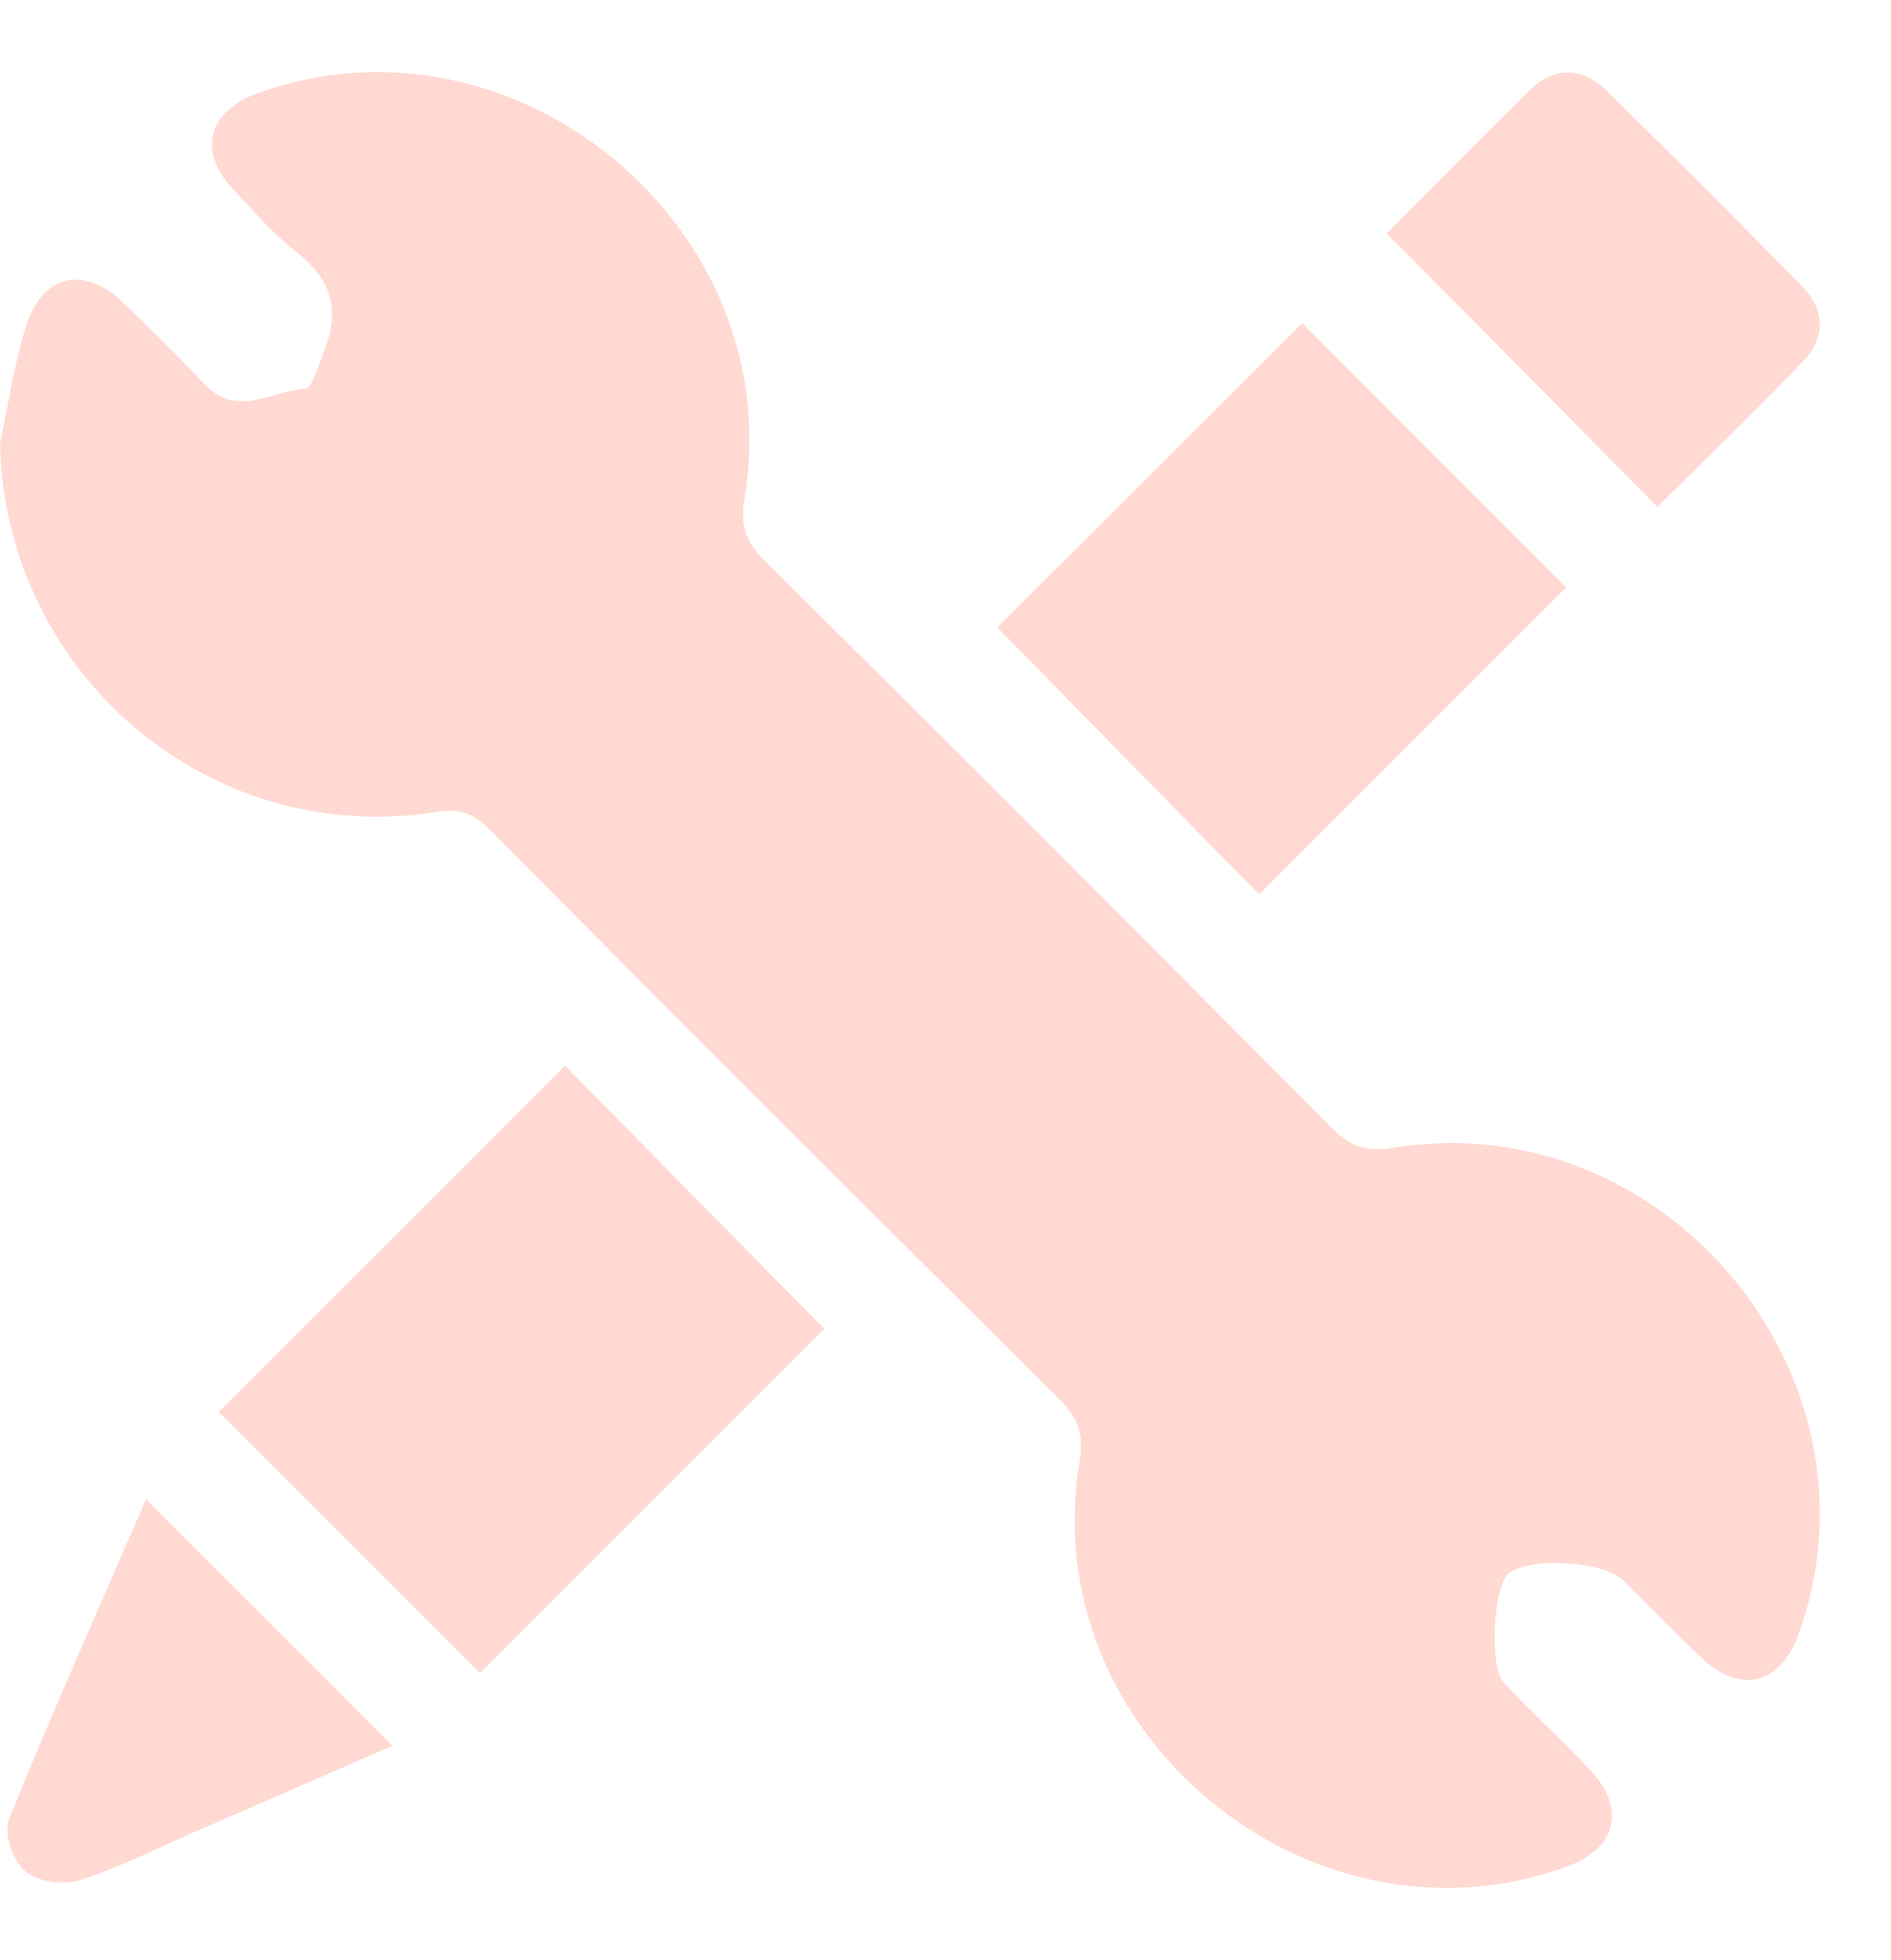 <?xml version="1.0" encoding="UTF-8"?><svg xmlns="http://www.w3.org/2000/svg" xmlns:xlink="http://www.w3.org/1999/xlink" height="304.6" preserveAspectRatio="xMidYMid meet" version="1.0" viewBox="88.5 31.2 293.9 304.6" width="293.9" zoomAndPan="magnify"><g fill="#ffd9d2" id="change1_1"><path d="M88.5,100.1c1.3-6.1,2.2-12.2,4-18.1c2.5-8.1,9-9.7,15.1-3.8c4.4,4.2,8.7,8.5,12.8,12.8 c5,5.2,10.4,0.9,15.5,0.6c1.2-0.1,2.3-4.1,3.2-6.5c2.3-6.1,0.6-10.8-4.6-14.8c-3.6-2.8-6.6-6.3-9.8-9.7c-5.5-5.9-3.9-12.1,3.8-14.9 c40-14.5,82.8,21,75.7,63c-0.7,4.1,0.2,6.7,3.1,9.6c29.6,29.3,59,58.8,88.3,88.3c2.8,2.8,5.3,3.6,9.2,3c42.2-7,77.6,35.2,63.3,75.4 c-2.8,8-9.1,9.6-15.2,3.8c-4.1-3.9-8.1-8-12.1-12c-3.1-3-14.5-3.7-17.8-1.1c-2.4,1.9-3.1,14.6-0.8,17c4.3,4.5,8.9,8.8,13.2,13.3 c5.9,6.1,4.5,12.4-3.4,15.3c-40,14.5-82.8-21-75.7-63c0.7-4.1-0.2-6.7-3.1-9.6c-29.7-29.5-59.3-59-88.7-88.7 c-2.5-2.5-4.8-3.2-8.2-2.6C121,163,89.3,135.9,88.5,100.1z"/><path d="M163.1,291.2c-13.3-13.3-27.2-27.2-40.6-40.6c17.9-17.9,36-35.9,53.8-53.8c13.1,13.3,26.9,27.3,40.3,40.9 C199.4,254.9,181.3,273,163.1,291.2z"/><path d="M243.5,128.7c15.5-15.4,31.6-31.6,47.4-47.3c13.6,13.7,27.5,27.6,41,41.1c-15.4,15.4-31.7,31.7-47.7,47.7 C271.1,156.9,257.4,142.9,243.5,128.7z"/><path d="M304,67.5c7.2-7.2,14.7-14.9,22.4-22.4c3.7-3.6,8-3.5,11.8,0.2c10.2,10,20.3,20.1,30.3,30.3 c3.7,3.8,3.8,8,0.2,11.8c-7.5,7.8-15.3,15.3-22.6,22.6C332.1,95.8,318.3,81.8,304,67.5z"/><path d="M149.5,302.5c-10.3,4.5-20.6,9-31,13.5c-5.9,2.6-11.6,5.5-17.7,7.4c-2.5,0.8-6.6,0.2-8.4-1.4 c-1.9-1.6-3.4-6-2.5-8.1c6.8-16.8,14.2-33.3,21.3-49.7C124.1,277.1,136.7,289.6,149.5,302.5z"/></g></svg>